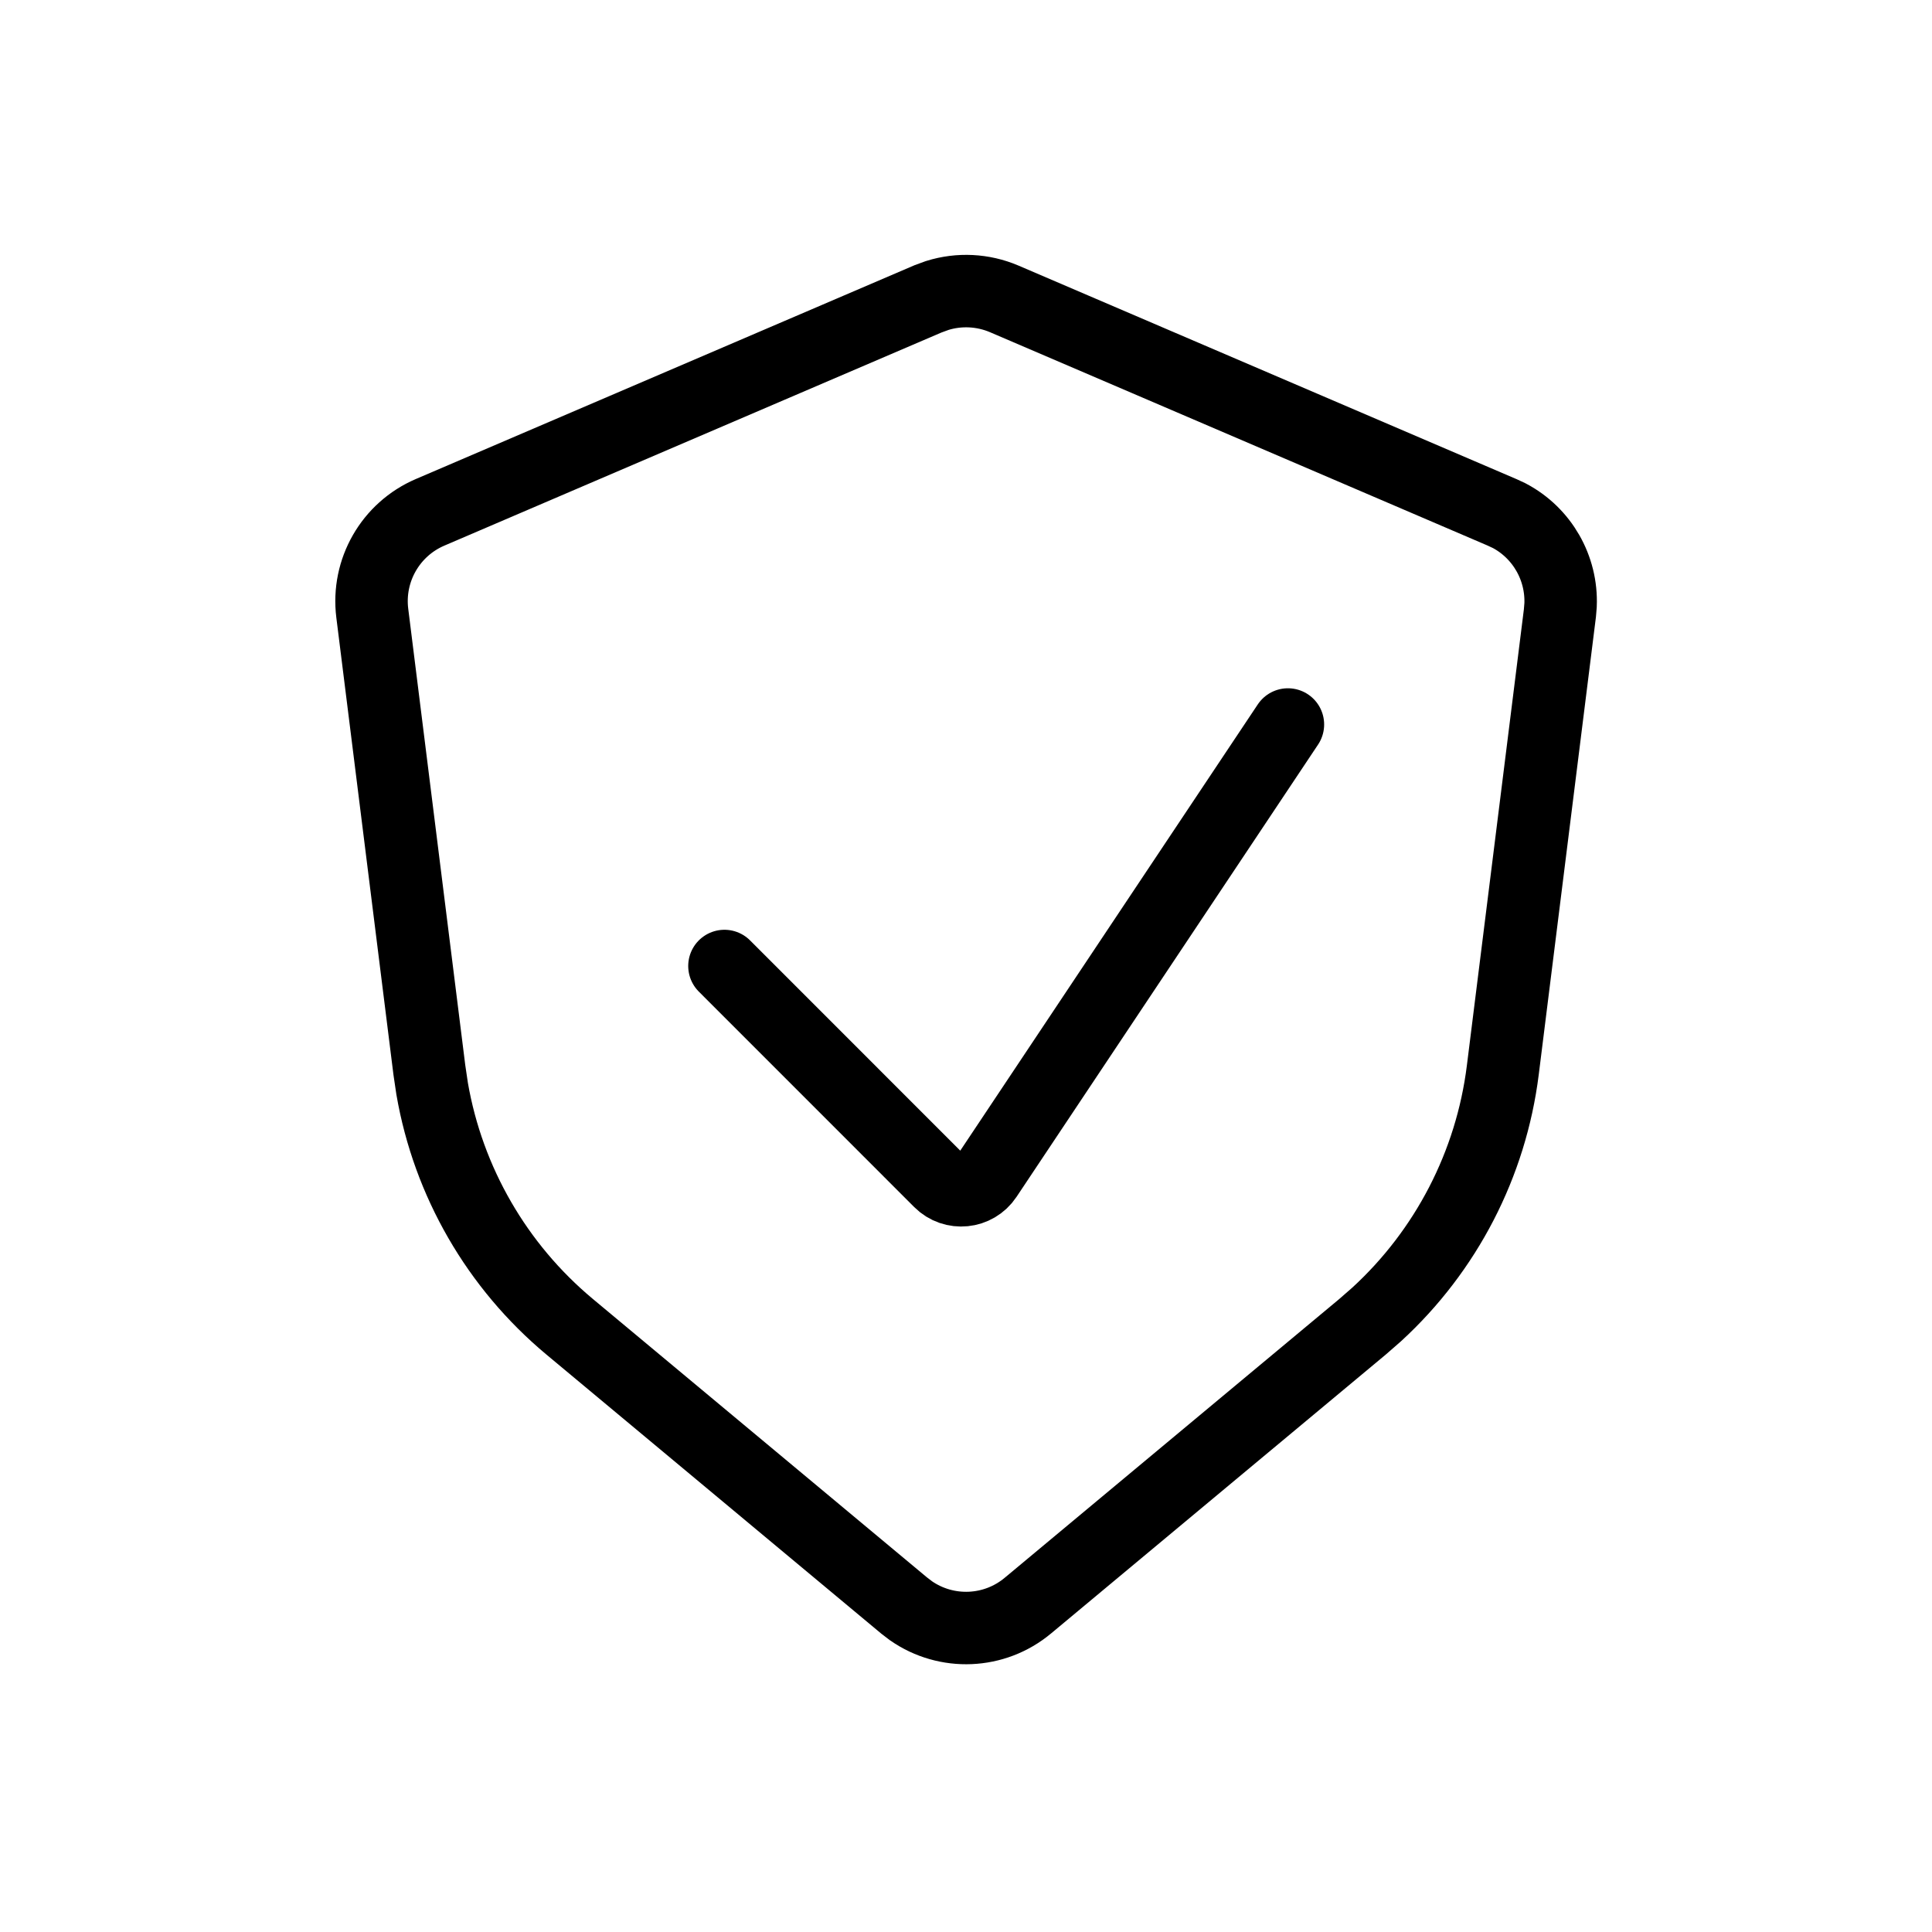 <svg width="32" height="32" viewBox="0 0 32 32" fill="none" xmlns="http://www.w3.org/2000/svg">
<path d="M15.524 4.894C15.887 4.781 16.28 4.8 16.632 4.95L24.879 8.486L24.999 8.542C25.543 8.83 25.873 9.407 25.848 10.022L25.837 10.155L24.891 17.725C24.696 19.282 23.953 20.715 22.802 21.771L22.566 21.977L17.025 26.594C16.469 27.058 15.677 27.087 15.091 26.681L14.977 26.594L9.437 21.977C8.231 20.972 7.425 19.574 7.158 18.035L7.112 17.725L6.166 10.155C6.078 9.447 6.468 8.767 7.123 8.486L15.371 4.95L15.524 4.894Z" stroke="#0063B2" style="stroke:#0063B2;stroke:color(display-p3 0 0.388 0.698);stroke-opacity:1;" stroke-width="1.2" stroke-linecap="round"/>
<path d="M11.999 16L15.567 19.569C15.79 19.792 16.162 19.755 16.337 19.492L21.332 12" stroke="#0063B2" style="stroke:#0063B2;stroke:color(display-p3 0 0.388 0.698);stroke-opacity:1;" stroke-width="1.2" stroke-linecap="round"/>
</svg>
